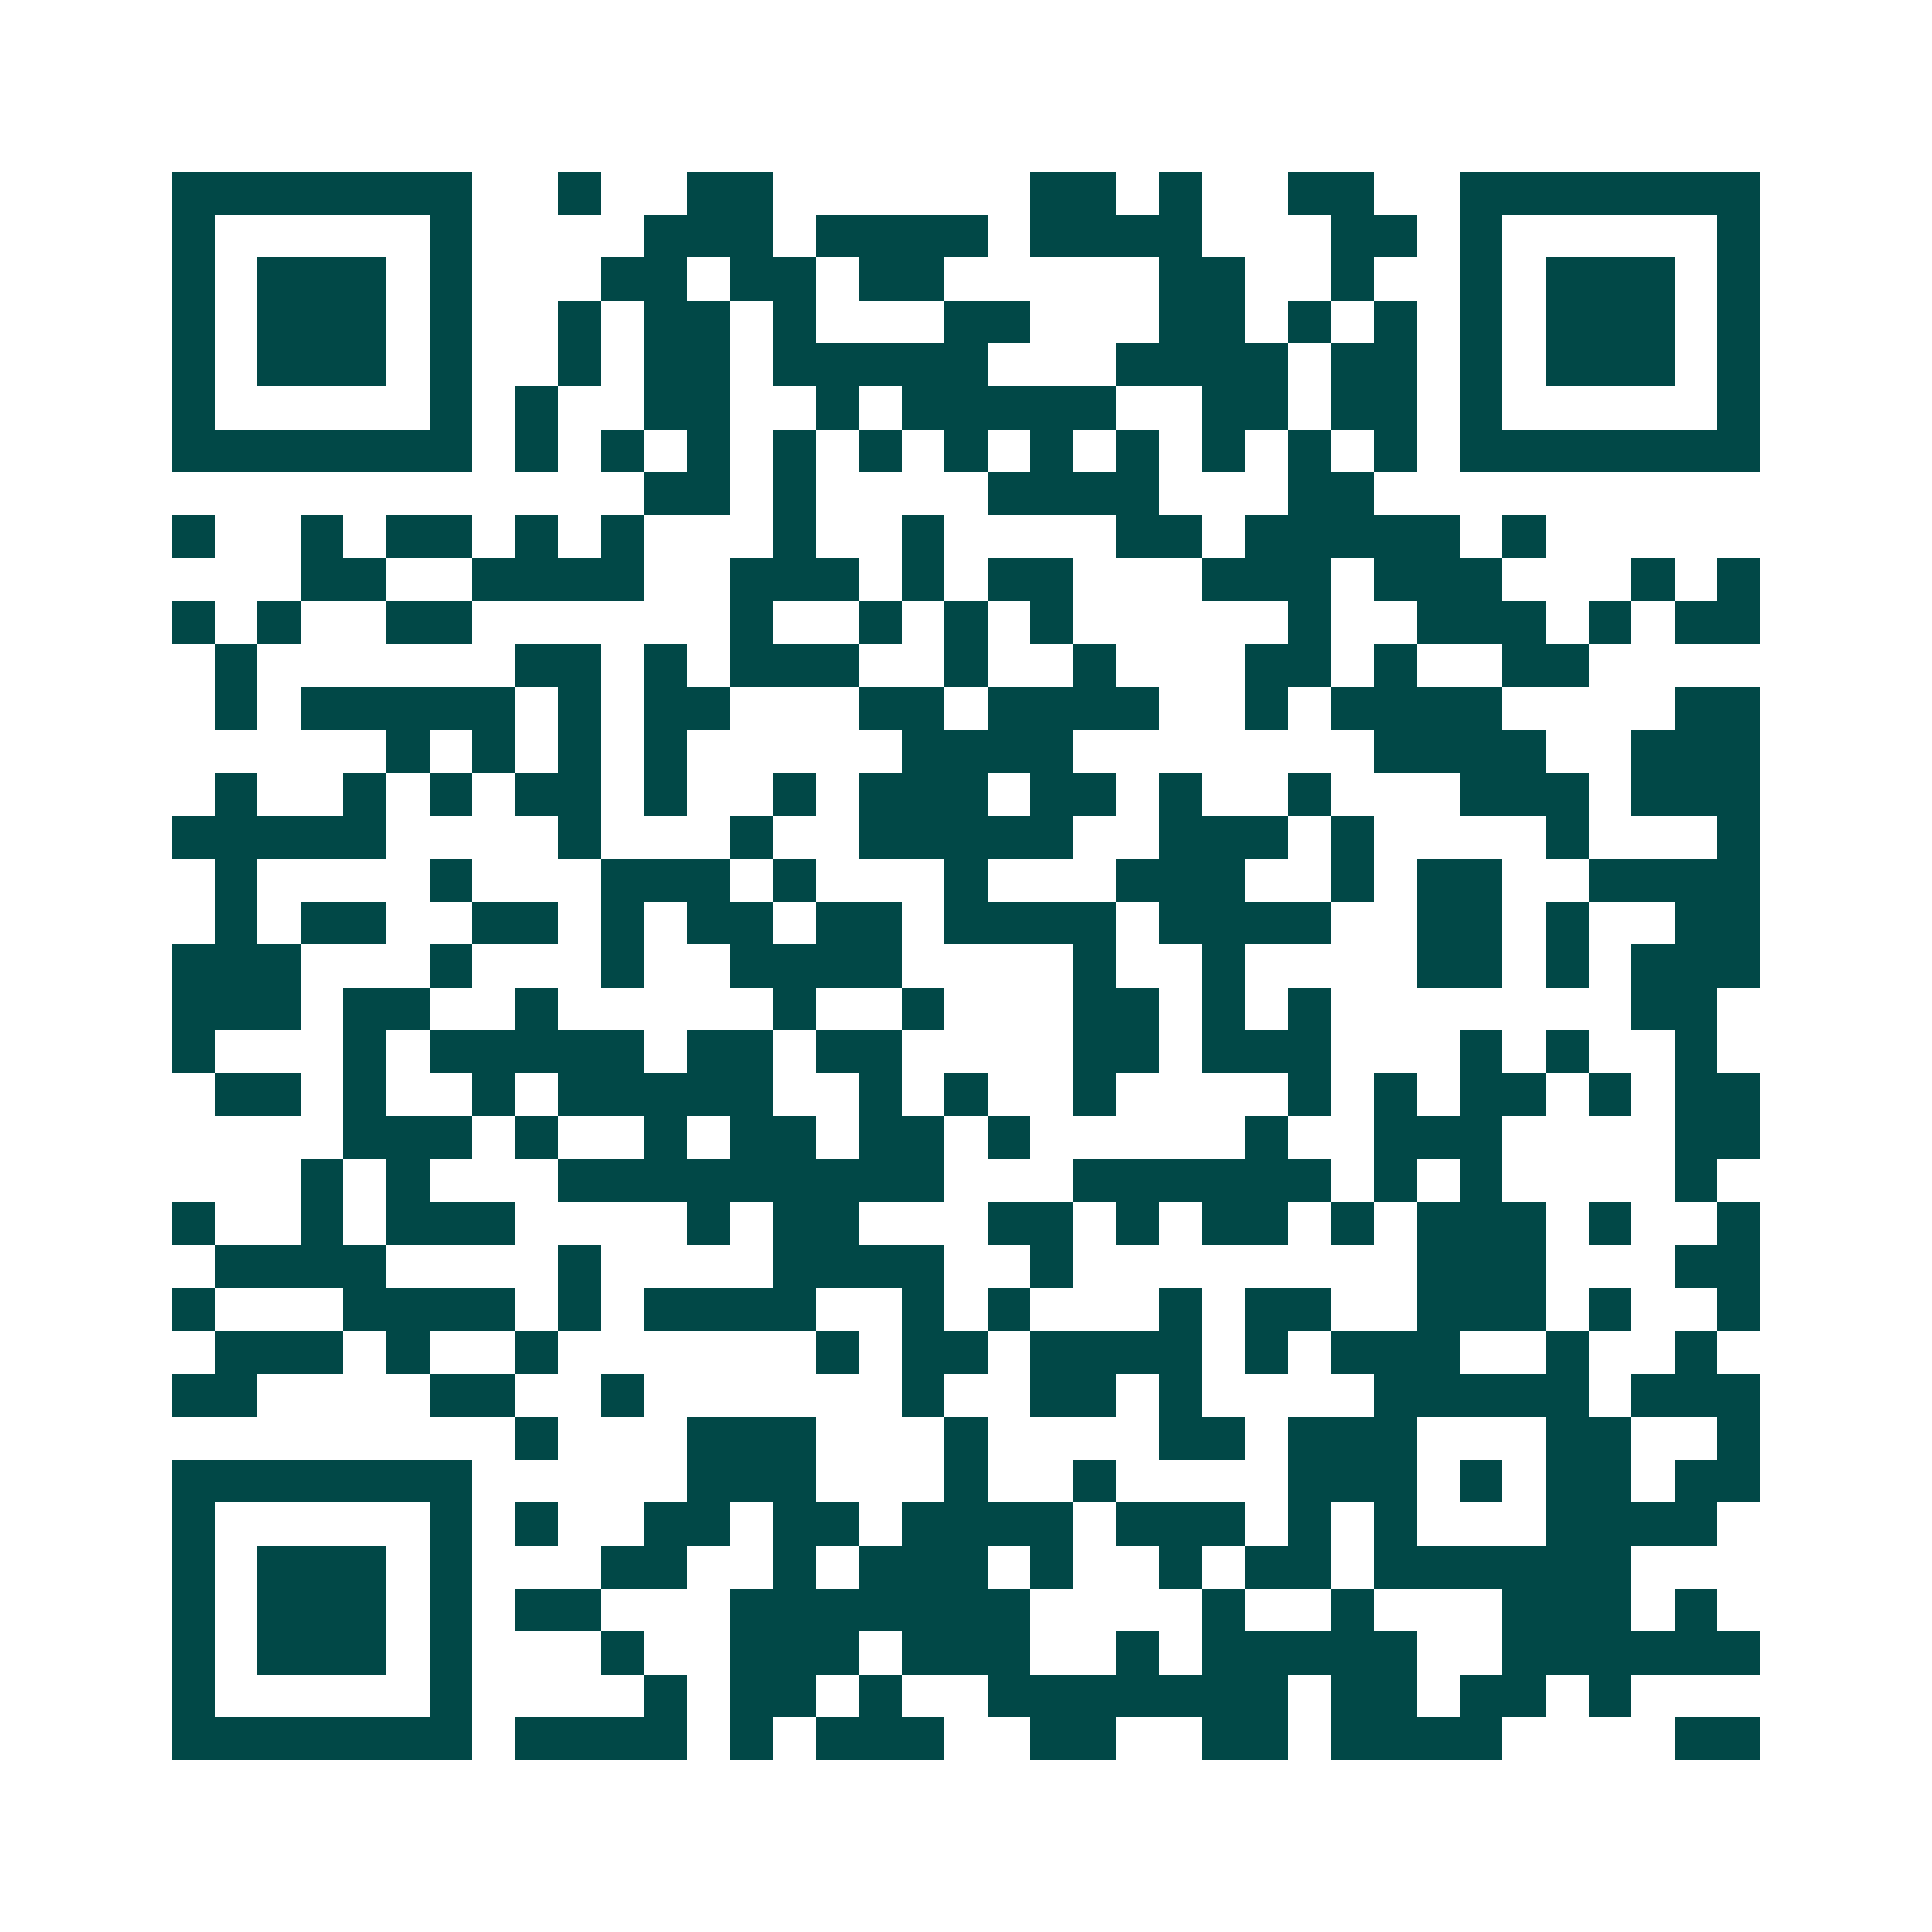 <svg xmlns="http://www.w3.org/2000/svg" width="200" height="200" viewBox="0 0 45 45" shape-rendering="crispEdges"><path fill="#ffffff" d="M0 0h45v45H0z"/><path stroke="#014847" d="M4 4.5h7m2 0h1m2 0h2m6 0h2m1 0h1m2 0h2m2 0h7M4 5.5h1m5 0h1m4 0h3m1 0h4m1 0h4m3 0h2m1 0h1m5 0h1M4 6.5h1m1 0h3m1 0h1m3 0h2m1 0h2m1 0h2m5 0h2m2 0h1m2 0h1m1 0h3m1 0h1M4 7.5h1m1 0h3m1 0h1m2 0h1m1 0h2m1 0h1m3 0h2m3 0h2m1 0h1m1 0h1m1 0h1m1 0h3m1 0h1M4 8.5h1m1 0h3m1 0h1m2 0h1m1 0h2m1 0h5m3 0h4m1 0h2m1 0h1m1 0h3m1 0h1M4 9.5h1m5 0h1m1 0h1m2 0h2m2 0h1m1 0h5m2 0h2m1 0h2m1 0h1m5 0h1M4 10.5h7m1 0h1m1 0h1m1 0h1m1 0h1m1 0h1m1 0h1m1 0h1m1 0h1m1 0h1m1 0h1m1 0h1m1 0h7M15 11.5h2m1 0h1m4 0h4m3 0h2M4 12.5h1m2 0h1m1 0h2m1 0h1m1 0h1m3 0h1m2 0h1m4 0h2m1 0h5m1 0h1M7 13.5h2m2 0h4m2 0h3m1 0h1m1 0h2m3 0h3m1 0h3m3 0h1m1 0h1M4 14.5h1m1 0h1m2 0h2m6 0h1m2 0h1m1 0h1m1 0h1m5 0h1m2 0h3m1 0h1m1 0h2M5 15.5h1m6 0h2m1 0h1m1 0h3m2 0h1m2 0h1m3 0h2m1 0h1m2 0h2M5 16.5h1m1 0h5m1 0h1m1 0h2m3 0h2m1 0h4m2 0h1m1 0h4m4 0h2M9 17.5h1m1 0h1m1 0h1m1 0h1m5 0h4m7 0h4m2 0h3M5 18.5h1m2 0h1m1 0h1m1 0h2m1 0h1m2 0h1m1 0h3m1 0h2m1 0h1m2 0h1m3 0h3m1 0h3M4 19.5h5m4 0h1m3 0h1m2 0h5m2 0h3m1 0h1m4 0h1m3 0h1M5 20.5h1m4 0h1m3 0h3m1 0h1m3 0h1m3 0h3m2 0h1m1 0h2m2 0h4M5 21.5h1m1 0h2m2 0h2m1 0h1m1 0h2m1 0h2m1 0h4m1 0h4m2 0h2m1 0h1m2 0h2M4 22.5h3m3 0h1m3 0h1m2 0h4m4 0h1m2 0h1m4 0h2m1 0h1m1 0h3M4 23.5h3m1 0h2m2 0h1m5 0h1m2 0h1m3 0h2m1 0h1m1 0h1m7 0h2M4 24.5h1m3 0h1m1 0h5m1 0h2m1 0h2m4 0h2m1 0h3m3 0h1m1 0h1m2 0h1M5 25.5h2m1 0h1m2 0h1m1 0h5m2 0h1m1 0h1m2 0h1m4 0h1m1 0h1m1 0h2m1 0h1m1 0h2M8 26.5h3m1 0h1m2 0h1m1 0h2m1 0h2m1 0h1m5 0h1m2 0h3m4 0h2M7 27.5h1m1 0h1m3 0h9m3 0h6m1 0h1m1 0h1m4 0h1M4 28.5h1m2 0h1m1 0h3m4 0h1m1 0h2m3 0h2m1 0h1m1 0h2m1 0h1m1 0h3m1 0h1m2 0h1M5 29.5h4m4 0h1m4 0h4m2 0h1m8 0h3m3 0h2M4 30.5h1m3 0h4m1 0h1m1 0h4m2 0h1m1 0h1m3 0h1m1 0h2m2 0h3m1 0h1m2 0h1M5 31.5h3m1 0h1m2 0h1m6 0h1m1 0h2m1 0h4m1 0h1m1 0h3m2 0h1m2 0h1M4 32.5h2m4 0h2m2 0h1m6 0h1m2 0h2m1 0h1m4 0h5m1 0h3M12 33.5h1m3 0h3m3 0h1m4 0h2m1 0h3m3 0h2m2 0h1M4 34.5h7m5 0h3m3 0h1m2 0h1m4 0h3m1 0h1m1 0h2m1 0h2M4 35.5h1m5 0h1m1 0h1m2 0h2m1 0h2m1 0h4m1 0h3m1 0h1m1 0h1m3 0h4M4 36.5h1m1 0h3m1 0h1m3 0h2m2 0h1m1 0h3m1 0h1m2 0h1m1 0h2m1 0h6M4 37.5h1m1 0h3m1 0h1m1 0h2m3 0h7m4 0h1m2 0h1m3 0h3m1 0h1M4 38.5h1m1 0h3m1 0h1m3 0h1m2 0h3m1 0h3m2 0h1m1 0h5m2 0h6M4 39.5h1m5 0h1m4 0h1m1 0h2m1 0h1m2 0h7m1 0h2m1 0h2m1 0h1M4 40.5h7m1 0h4m1 0h1m1 0h3m2 0h2m2 0h2m1 0h4m4 0h2"/></svg>
